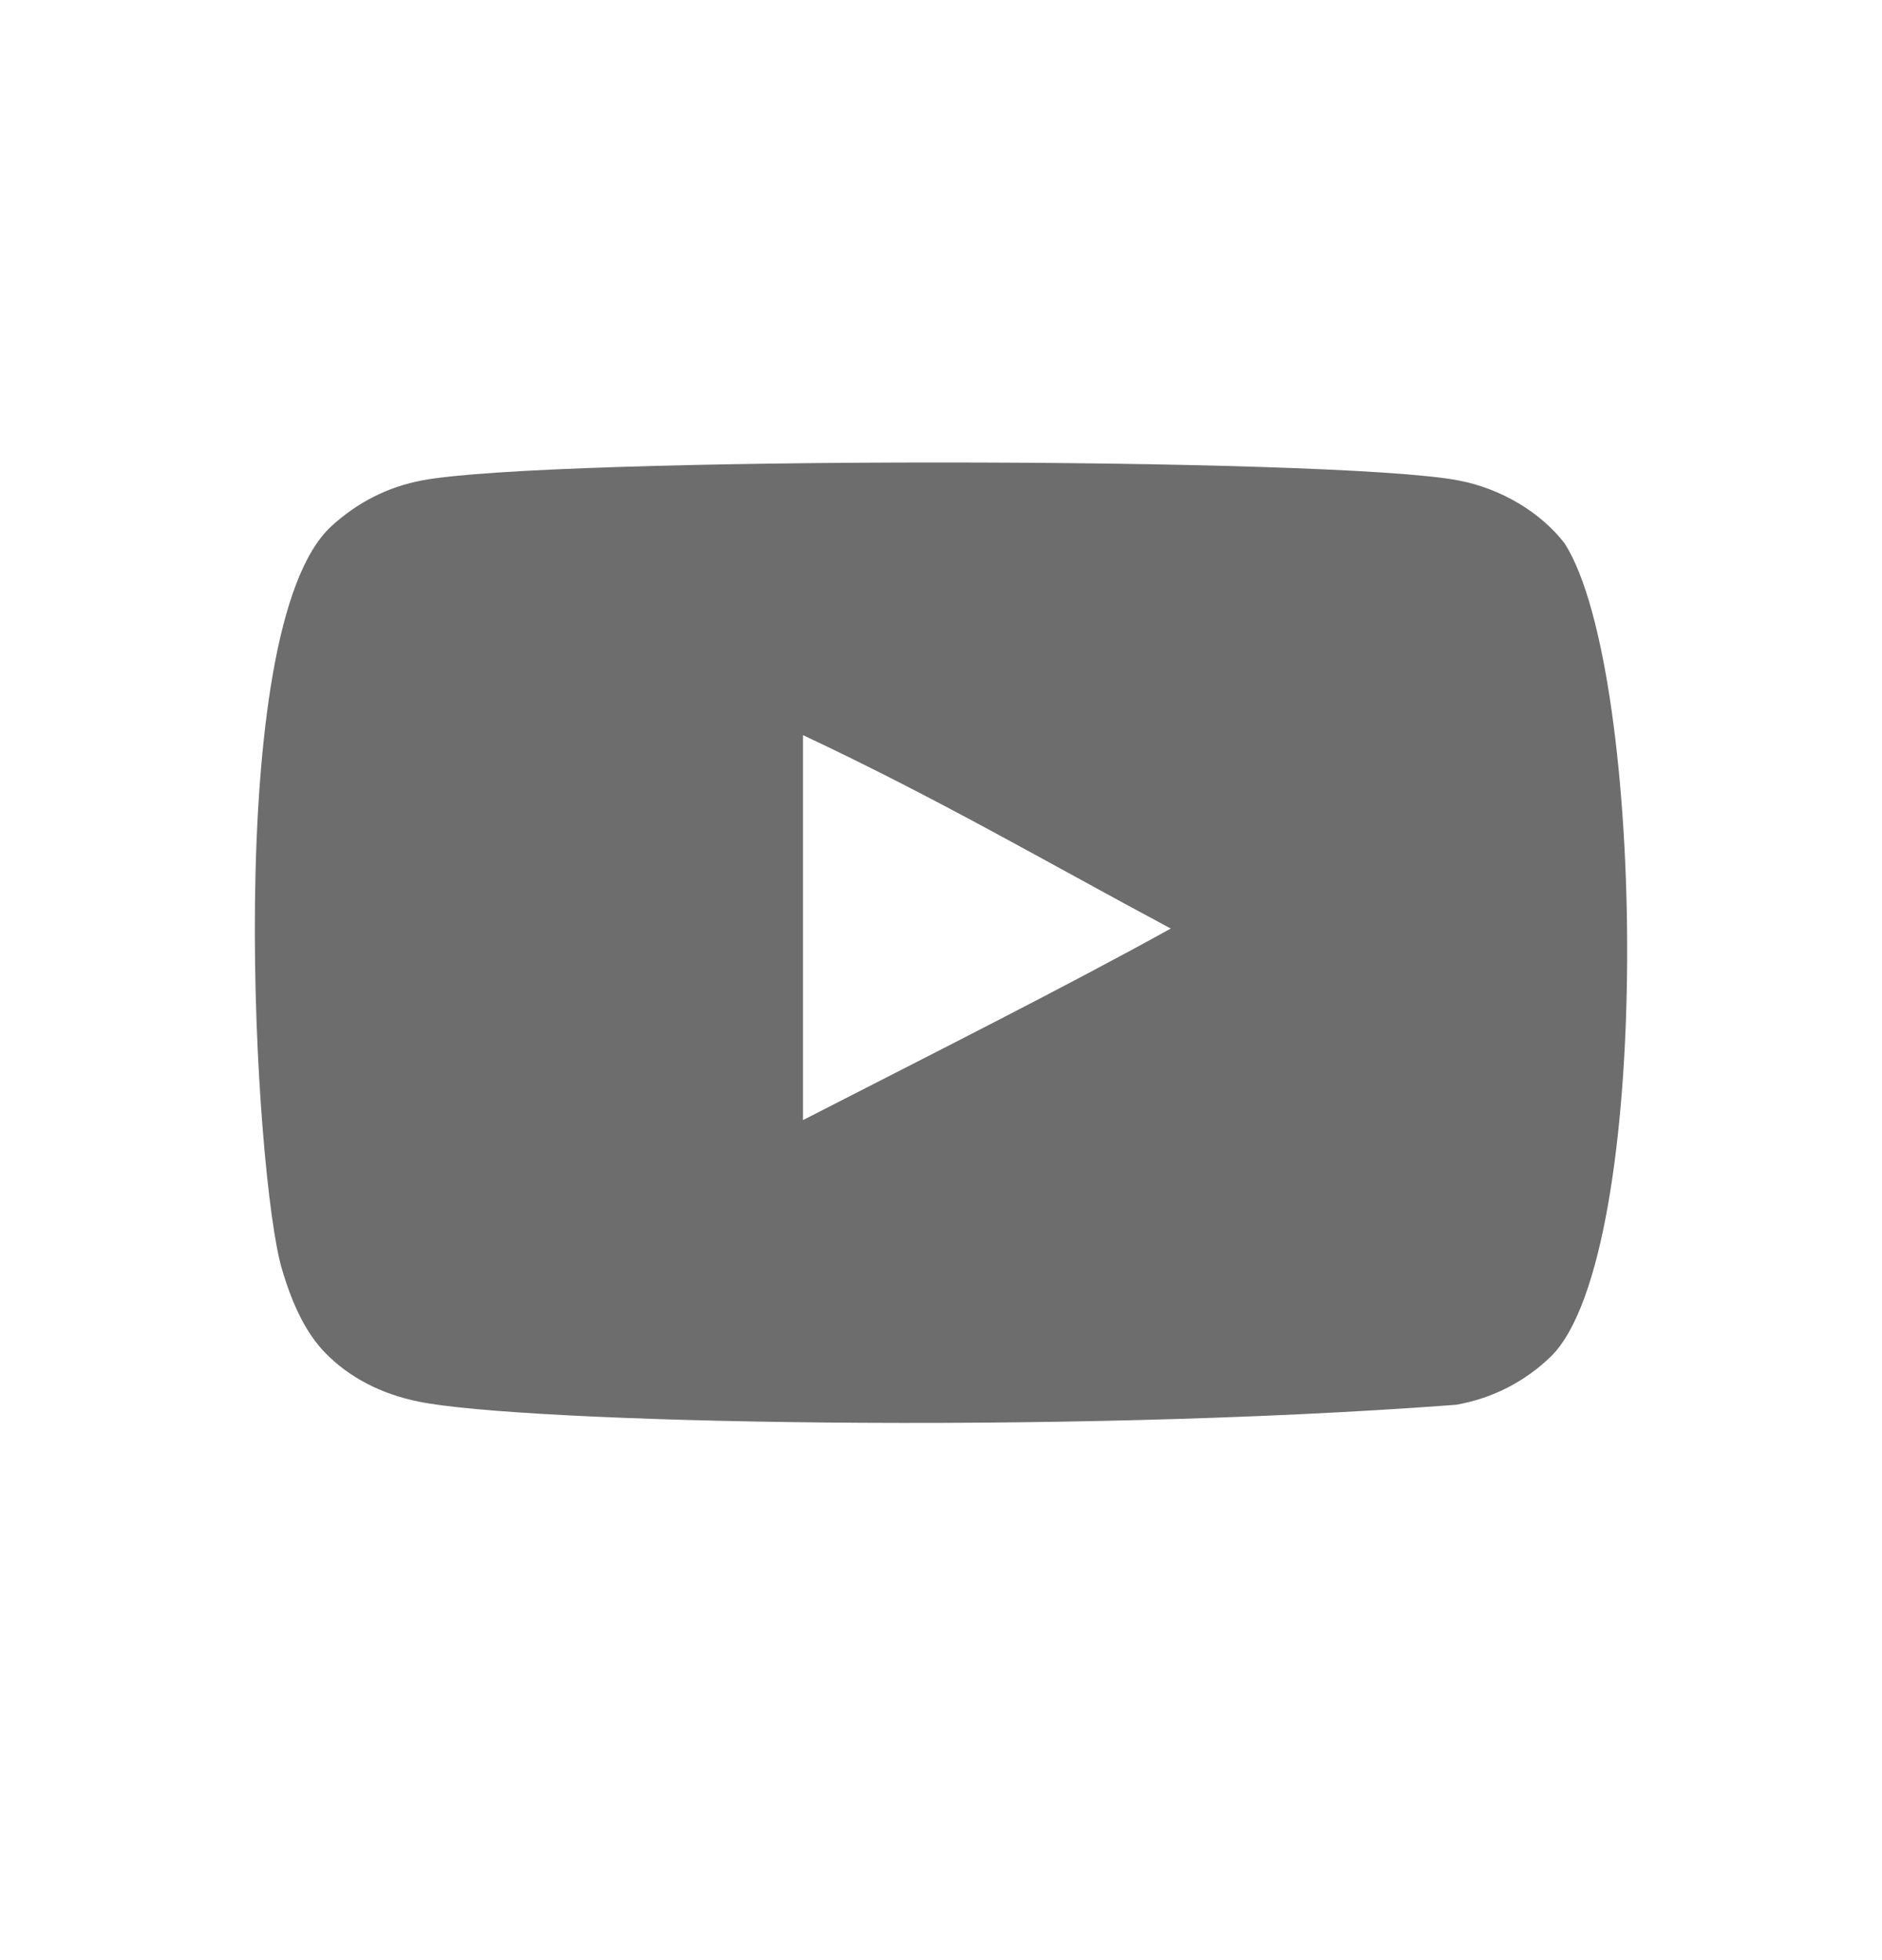<svg width="24" height="25" viewBox="0 0 24 25" fill="none" xmlns="http://www.w3.org/2000/svg">
<path fill-rule="evenodd" clip-rule="evenodd" d="M10.24 14.286V9.376C11.983 10.196 13.333 10.989 14.93 11.843C13.613 12.573 11.983 13.393 10.24 14.286ZM19.955 6.934C19.654 6.538 19.141 6.229 18.596 6.127C16.992 5.823 6.987 5.822 5.384 6.127C4.947 6.209 4.557 6.407 4.222 6.715C2.812 8.024 3.254 15.044 3.594 16.181C3.737 16.673 3.922 17.028 4.154 17.261C4.454 17.569 4.865 17.781 5.336 17.876C6.657 18.149 13.46 18.302 18.568 17.917C19.039 17.835 19.455 17.616 19.784 17.295C21.088 15.991 20.999 8.578 19.955 6.934Z" fill="#6D6D6D"/>
</svg>

